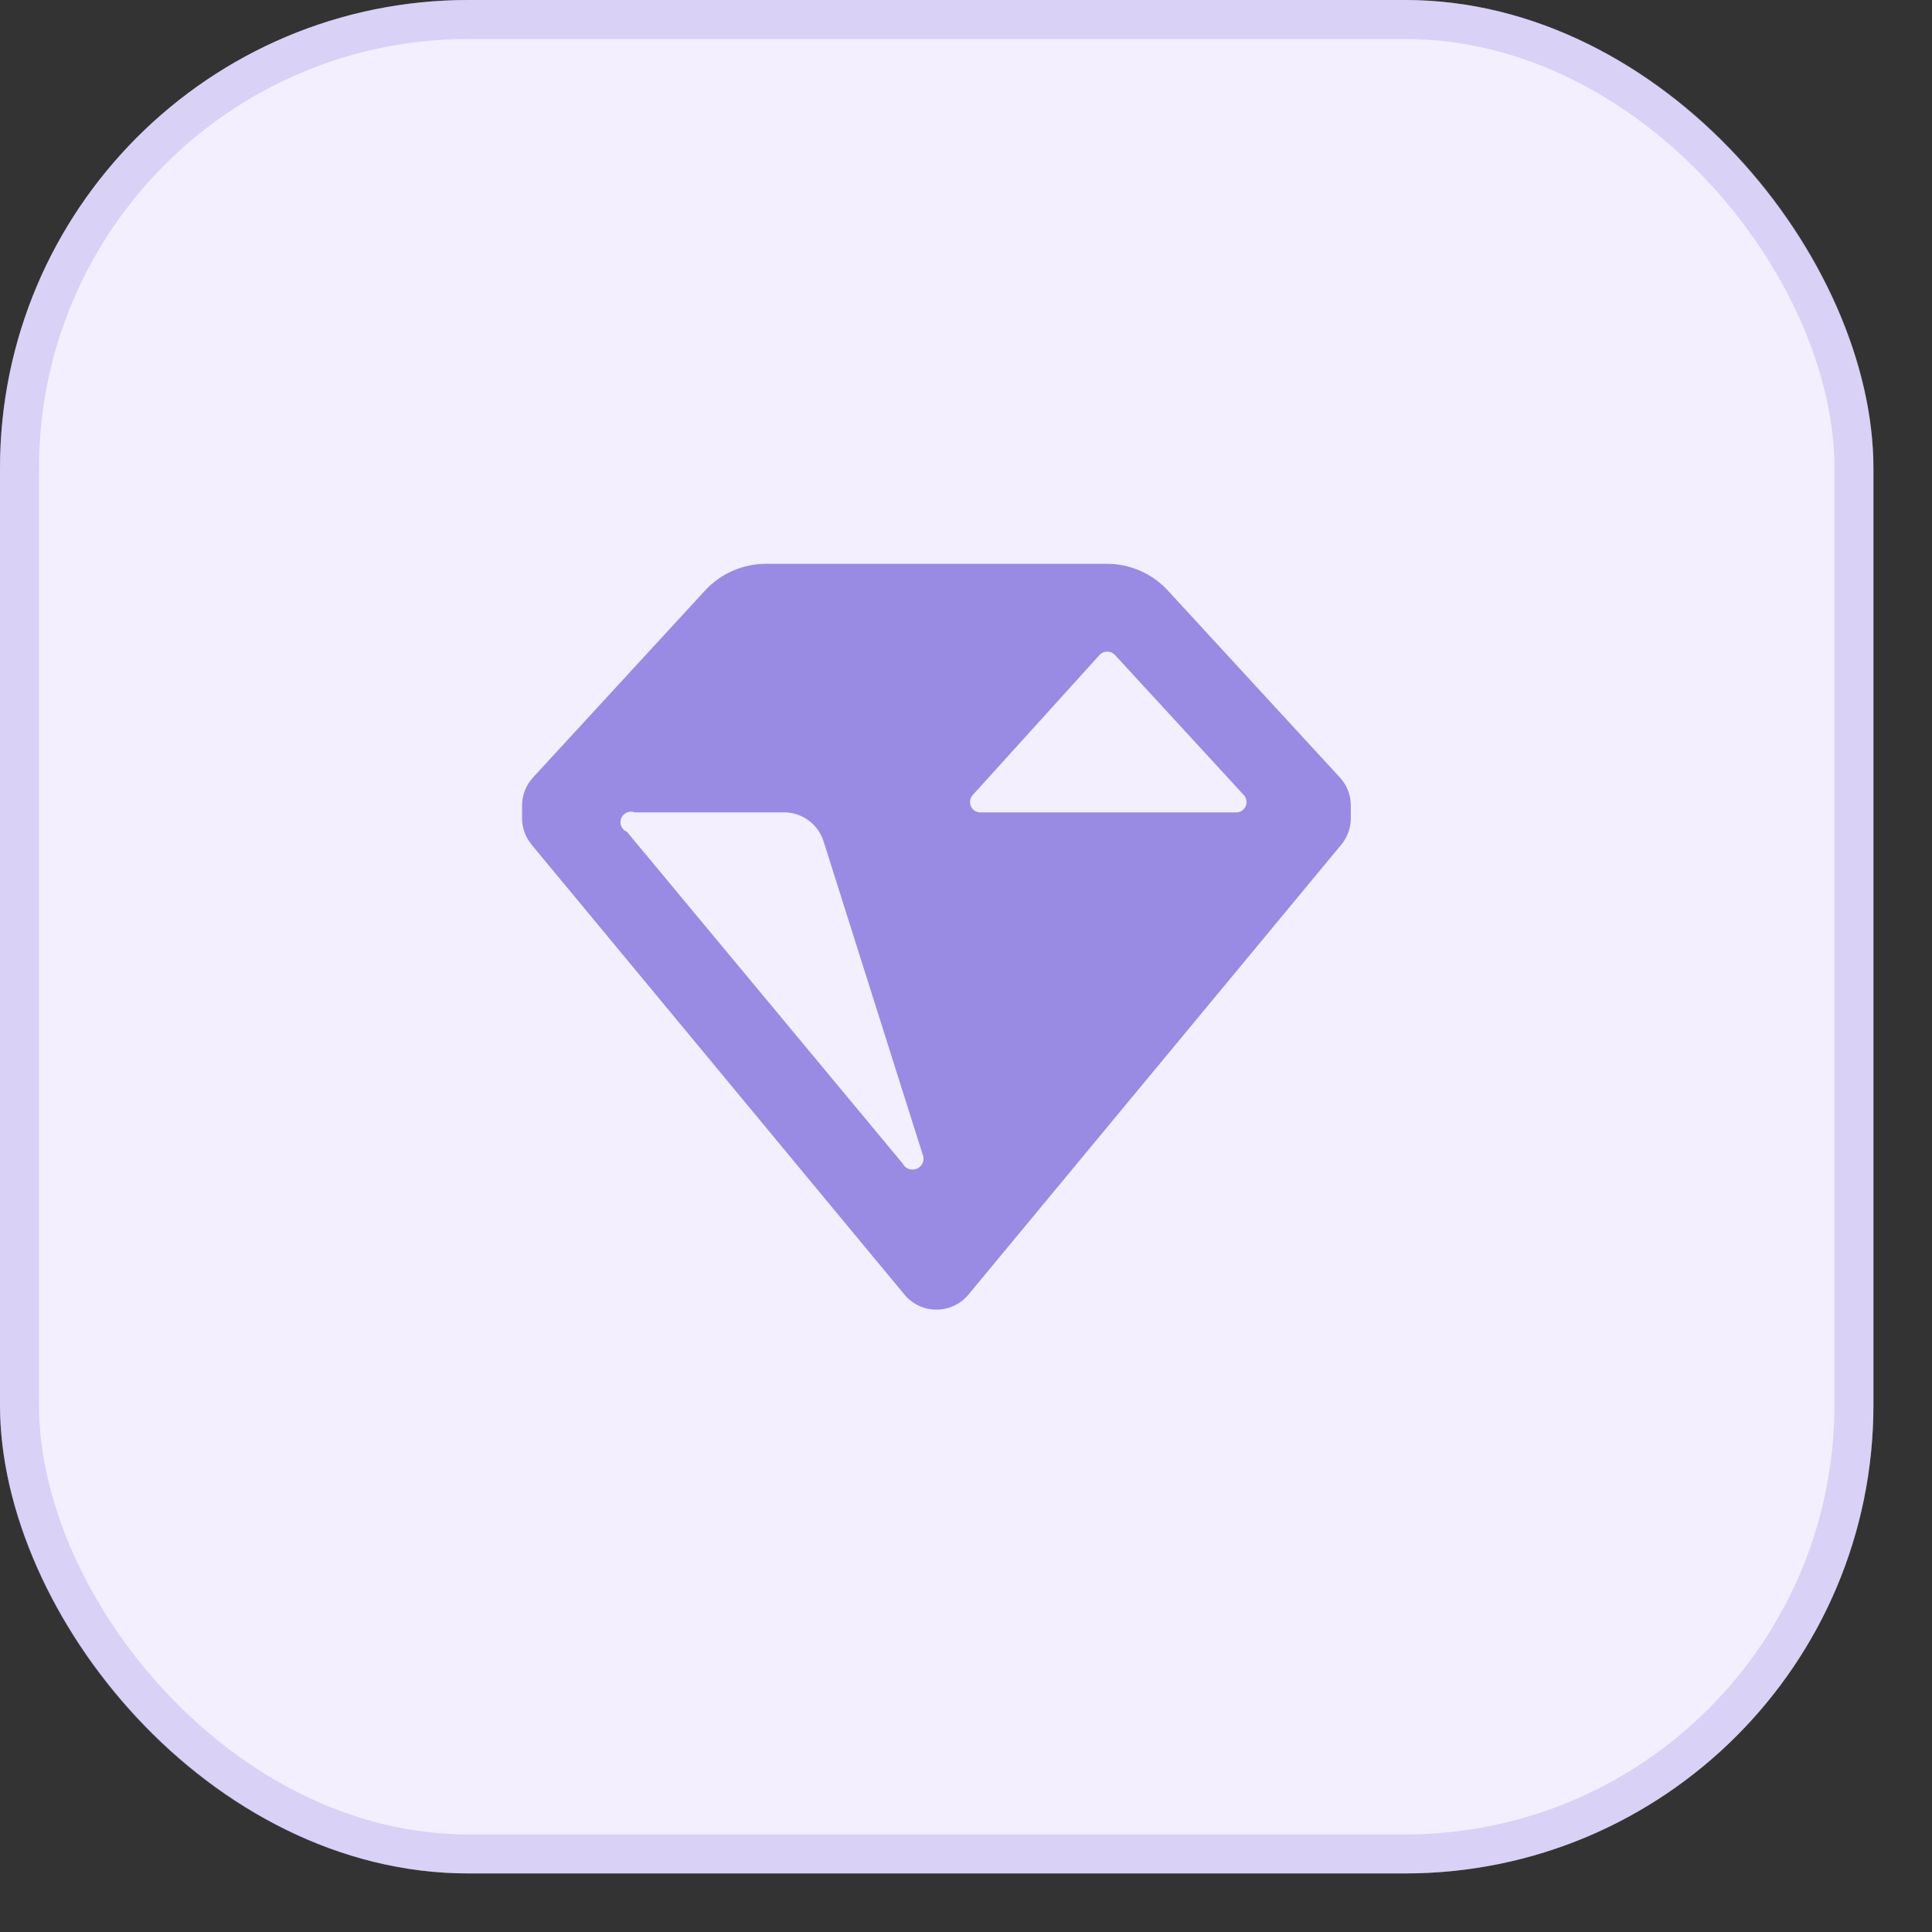 <?xml version="1.0" encoding="UTF-8"?> <svg xmlns="http://www.w3.org/2000/svg" width="22" height="22" viewBox="0 0 22 22" fill="none"><rect x="0" y="0" width="22" height="22" fill="#333333" stroke="none"/><rect width="21.333" height="21.333" rx="5.333" fill="#F3EFFE"></rect><rect x="0.222" y="0.222" width="20.889" height="20.889" rx="5.111" stroke="#998BE4" stroke-opacity="0.3" stroke-width="0.444"></rect><path fill-rule="evenodd" clip-rule="evenodd" d="M15.259 8.855L13.301 6.727C13.123 6.532 12.871 6.421 12.607 6.42H8.72C8.456 6.421 8.204 6.532 8.026 6.727L6.068 8.855C5.988 8.943 5.944 9.057 5.945 9.176V9.317C5.945 9.428 5.984 9.534 6.054 9.619L10.3 14.743C10.39 14.851 10.523 14.913 10.664 14.913C10.804 14.913 10.937 14.851 11.027 14.743L15.273 9.619C15.343 9.534 15.382 9.428 15.382 9.317V9.176C15.383 9.057 15.339 8.943 15.259 8.855ZM10.278 13.248L7.14 9.473C7.079 9.448 7.049 9.379 7.074 9.317C7.099 9.256 7.169 9.227 7.23 9.251H8.905C9.117 9.241 9.311 9.374 9.377 9.577L10.504 13.139C10.534 13.202 10.508 13.277 10.445 13.306C10.383 13.336 10.308 13.31 10.278 13.248ZM11.167 9.251H14.078C14.125 9.251 14.166 9.223 14.185 9.18C14.203 9.137 14.195 9.087 14.163 9.053L12.696 7.458C12.673 7.434 12.642 7.42 12.608 7.42C12.575 7.42 12.543 7.434 12.521 7.458L11.077 9.053C11.045 9.088 11.037 9.139 11.056 9.182C11.076 9.225 11.119 9.253 11.167 9.251Z" fill="#998BE4"></path></svg> 